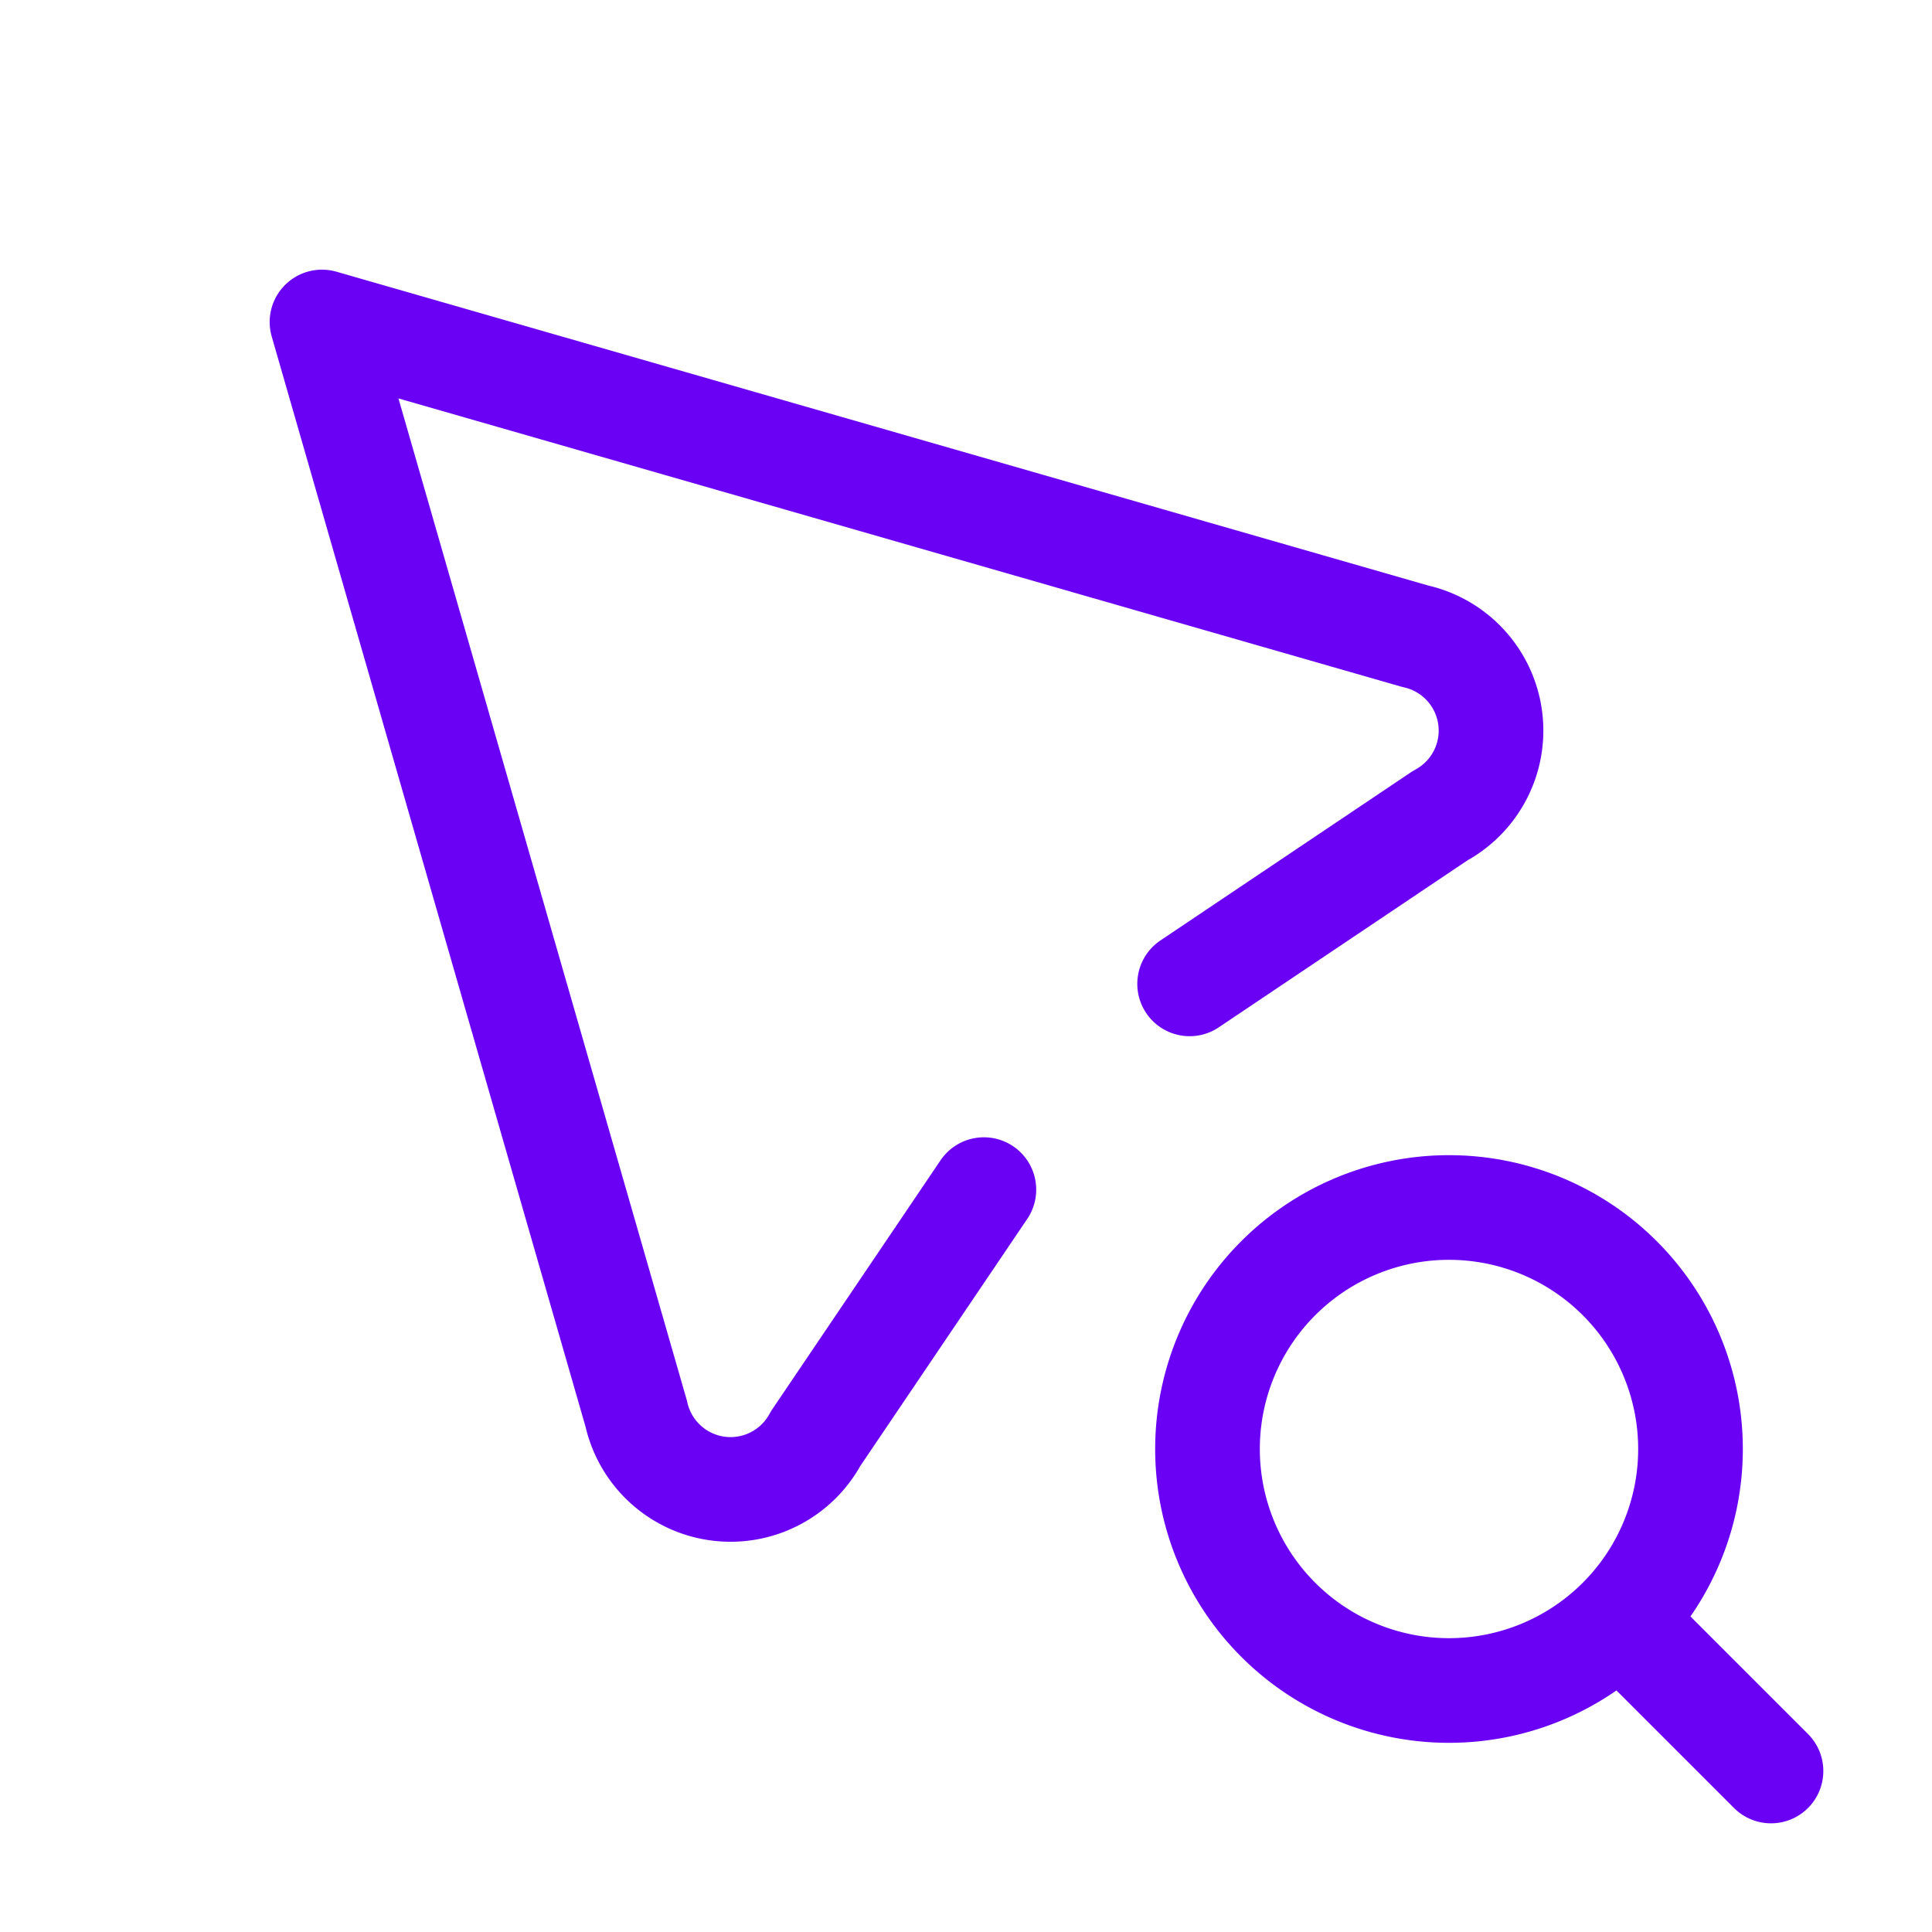 <svg  xmlns="http://www.w3.org/2000/svg"  width="50"  height="50"  viewBox="0 0 24 24"  fill="none"  stroke="#6a00f4"  stroke-width="1.3"  stroke-linecap="round"  stroke-linejoin="round"  class="icon icon-tabler icons-tabler-outline icon-tabler-pointer-search"><path stroke="none" d="M0 0h24v24H0z" fill="none"/><path d="M14.778 12.222l3.113 -2.09a1.2 1.2 0 0 0 -.309 -2.228l-13.582 -3.904l3.904 13.563a1.2 1.2 0 0 0 2.228 .308l2.09 -3.093" /><path d="M18 18m-3 0a3 3 0 1 0 6 0a3 3 0 1 0 -6 0" /><path d="M20.2 20.2l1.8 1.8" /></svg>